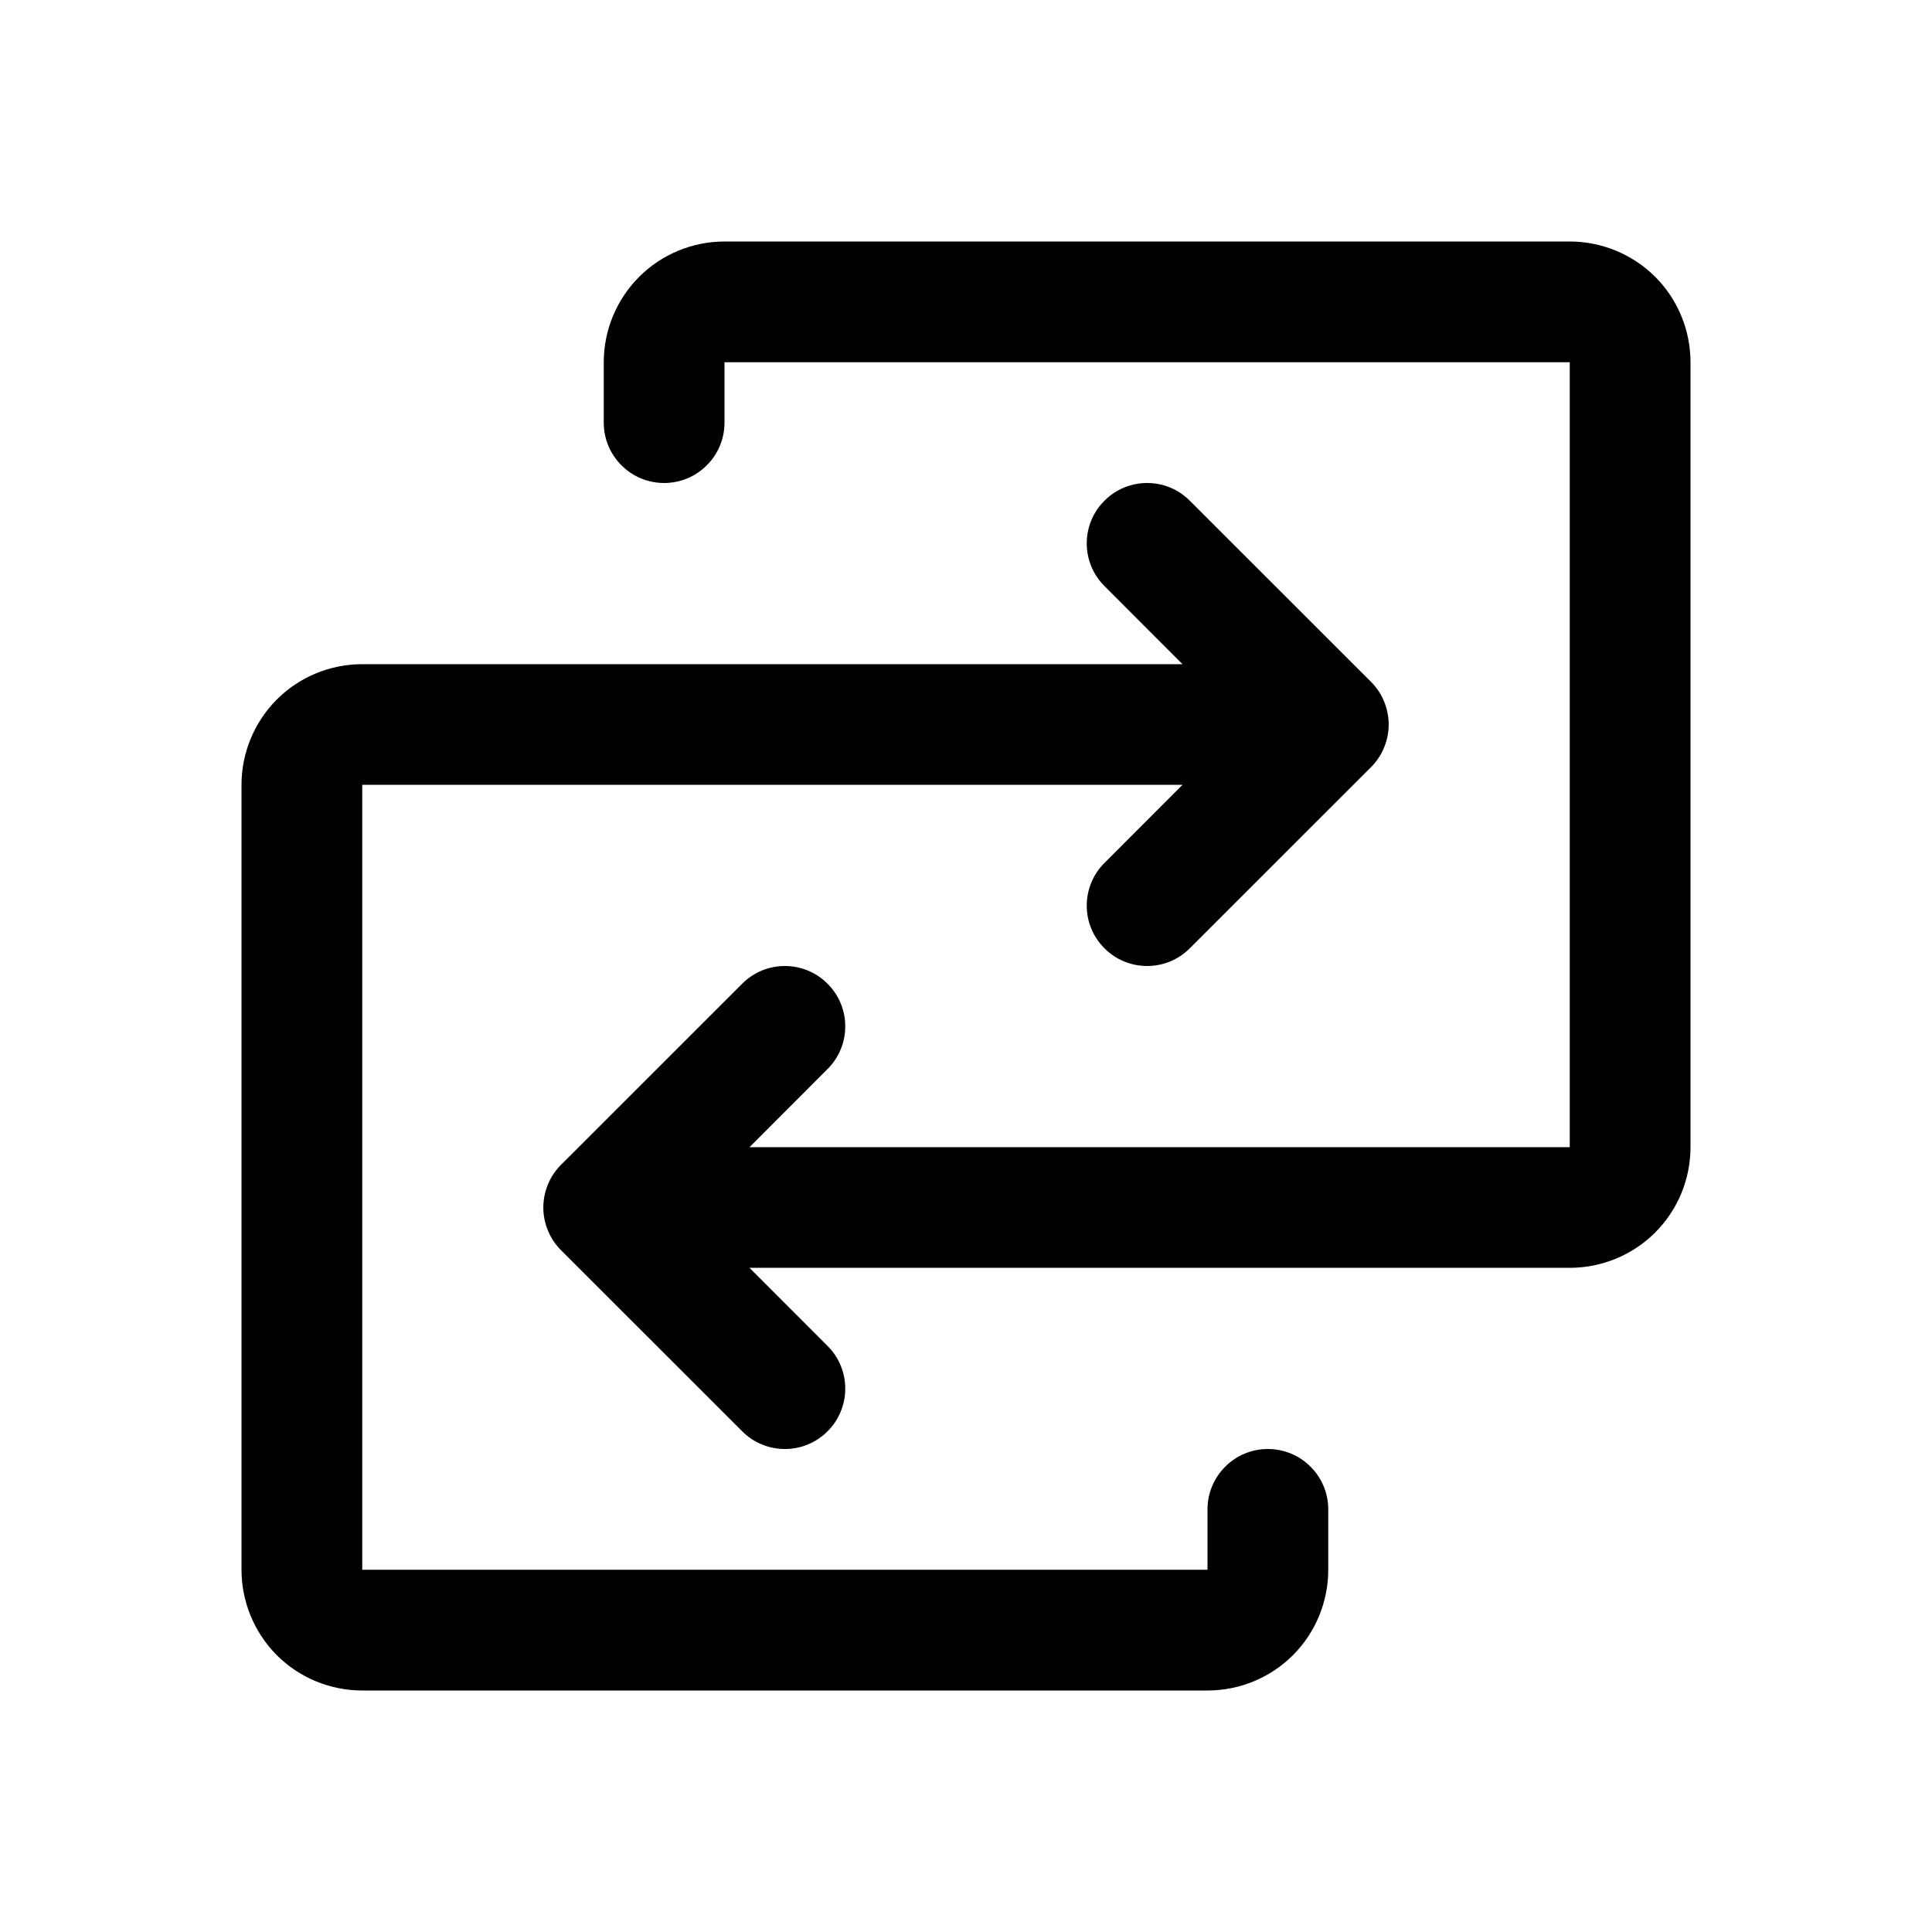 <svg xmlns="http://www.w3.org/2000/svg" fill="none" viewBox="0 0 18 18" height="18" width="18">
<path fill="black" d="M15.75 3.375V10.688C15.75 10.986 15.632 11.272 15.421 11.483C15.21 11.694 14.923 11.812 14.625 11.812H6.983L7.71 12.54C7.763 12.592 7.804 12.654 7.832 12.722C7.861 12.79 7.875 12.864 7.875 12.938C7.875 13.011 7.861 13.085 7.832 13.153C7.804 13.221 7.763 13.283 7.71 13.335C7.658 13.388 7.596 13.429 7.528 13.457C7.46 13.486 7.386 13.5 7.312 13.5C7.239 13.5 7.165 13.486 7.097 13.457C7.029 13.429 6.967 13.388 6.915 13.335L5.227 11.648C5.175 11.596 5.133 11.534 5.105 11.465C5.077 11.397 5.062 11.324 5.062 11.25C5.062 11.176 5.077 11.103 5.105 11.035C5.133 10.966 5.175 10.904 5.227 10.852L6.915 9.165C7.02 9.059 7.163 9 7.312 9C7.462 9 7.605 9.059 7.71 9.165C7.816 9.27 7.875 9.413 7.875 9.562C7.875 9.712 7.816 9.855 7.71 9.96L6.983 10.688H14.625V3.375H6.75V3.938C6.75 4.087 6.691 4.23 6.585 4.335C6.48 4.441 6.337 4.5 6.188 4.5C6.038 4.5 5.895 4.441 5.79 4.335C5.684 4.23 5.625 4.087 5.625 3.938V3.375C5.625 3.077 5.744 2.79 5.955 2.579C6.165 2.369 6.452 2.25 6.75 2.25H14.625C14.923 2.25 15.21 2.369 15.421 2.579C15.632 2.79 15.75 3.077 15.75 3.375ZM11.812 13.5C11.663 13.5 11.52 13.559 11.415 13.665C11.309 13.77 11.25 13.913 11.25 14.062V14.625H3.375V7.312H11.017L10.29 8.04C10.184 8.145 10.125 8.288 10.125 8.438C10.125 8.587 10.184 8.73 10.29 8.835C10.395 8.941 10.538 9 10.688 9C10.837 9 10.98 8.941 11.085 8.835L12.773 7.148C12.825 7.096 12.867 7.034 12.895 6.965C12.923 6.897 12.938 6.824 12.938 6.75C12.938 6.676 12.923 6.603 12.895 6.535C12.867 6.466 12.825 6.404 12.773 6.352L11.085 4.665C10.98 4.559 10.837 4.5 10.688 4.5C10.538 4.5 10.395 4.559 10.29 4.665C10.184 4.77 10.125 4.913 10.125 5.062C10.125 5.212 10.184 5.355 10.29 5.46L11.017 6.188H3.375C3.077 6.188 2.79 6.306 2.579 6.517C2.369 6.728 2.25 7.014 2.25 7.312V14.625C2.25 14.923 2.369 15.21 2.579 15.421C2.79 15.632 3.077 15.75 3.375 15.75H11.25C11.548 15.75 11.835 15.632 12.046 15.421C12.257 15.21 12.375 14.923 12.375 14.625V14.062C12.375 13.913 12.316 13.77 12.21 13.665C12.105 13.559 11.962 13.5 11.812 13.5Z"></path>
</svg>
